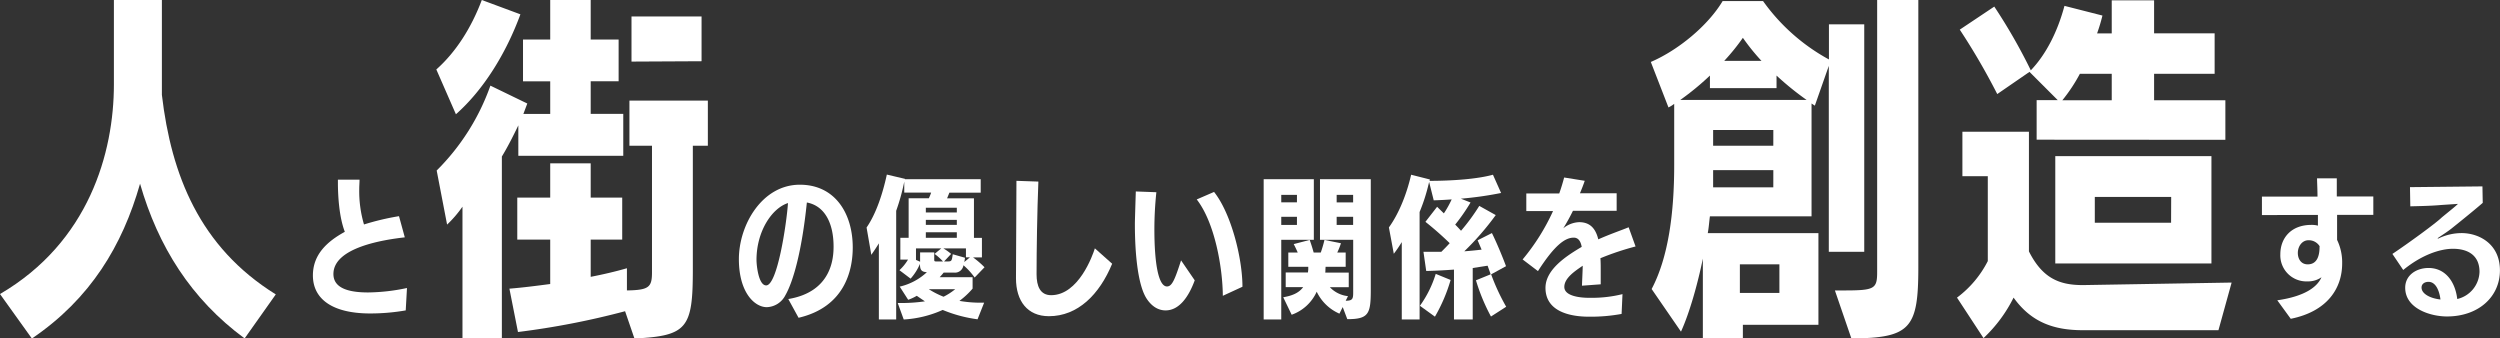 <svg xmlns="http://www.w3.org/2000/svg" viewBox="0 0 759.02 102.75"><rect x="0" y="0" width="759.02" height="102.75" fill="#333333" stroke="none"/><defs><style>.cls-1{fill:#fff;}</style></defs><g id="レイヤー_2" data-name="レイヤー 2"><g id="contents"><path class="cls-1" d="M74.27,102.75C58,90.79,48,74.81,42.52,55.78c-5.33,18.7-15,34.9-32.84,47L0,89.27C27,73.5,34.58,46.32,34.58,25.66V0H49.15V28.81C52,53.06,60.57,75,83.73,89.38Z"/><path class="cls-1" d="M122.9,72.06c-6.19.7-21.67,3-21.67,11.14,0,4.14,4.29,5.59,10.49,5.59a59.16,59.16,0,0,0,11.84-1.35c0,.09-.38,6.8-.38,6.8a62.85,62.85,0,0,1-10.76.93C100.86,95.17,95,90.75,95,83.62c0-6.43,4.42-10.35,9.69-13.24-1.73-4.52-2.1-10.86-2.1-15.1v-.74h6.57c0,.93-.09,1.86-.09,2.84a35.63,35.63,0,0,0,1.44,10.77,77.27,77.27,0,0,1,10.63-2.52Z"/><path class="cls-1" d="M132.47,21.09c6-5.32,10.66-12.72,13.81-21.09L158,4.35c-4.35,11.85-11.2,22.94-19.58,30.34Zm7.94,81.66v-40a35,35,0,0,1-4.67,5.44l-3.16-16.42A68.54,68.54,0,0,0,148.89,26l11.2,5.43-1.19,3.16h8.15v-9.9h-8.26V12h8.26V0h12.29V12h8.48V24.68h-8.48v9.9h9.89V47.3H157.37V38.06c-1.52,3.15-3.15,6.41-5,9.46v55.23Zm49.37-8.26a242,242,0,0,1-32.52,6.31l-2.6-13.16c4.13-.33,8.26-.87,12.39-1.41V72.74h-10V60h10V49.58h12.29V60h9.57V72.74h-9.57V84.05c3.91-.76,7.61-1.63,11-2.61v6.74c6.74-.11,7.61-1,7.61-5.54V44.25h-6.85V30.55h23.81v13.7h-4.56V81.77c0,17.83-1.63,20.22-17.73,21Zm1.95-75.79V5H213V18.59Z"/><path class="cls-1" d="M239.33,90.79c13.14-2.19,13.75-12.35,13.75-15.93,0-7-2.61-12.35-8.11-13.38-1.54,15-4.19,24.09-6.52,28.15a6.58,6.58,0,0,1-5.64,3.63c-3.69,0-8.48-4.42-8.48-14.58,0-10.44,7.08-22.6,18.5-22.6,10.76,0,16.07,8.8,16.07,19.06,0,7-2.47,18.08-16.45,21.34Zm-9.65-11.88c0,1.63.61,7.74,2.94,7.74,3.36,0,6.15-18.37,6.62-25C234.3,63.25,229.68,70.29,229.68,78.91Z"/><path class="cls-1" d="M296.79,96.94a41.6,41.6,0,0,1-10.58-2.84A33.38,33.38,0,0,1,274.38,97l-1.82-5h.93a50.54,50.54,0,0,0,7.32-.51l-2.47-1.68a14.72,14.72,0,0,1-2.61,1.21l-2.57-4a18,18,0,0,0,8.25-4.38c-1.68-.09-2.1-.74-2.1-2.47v-.05a16.46,16.46,0,0,1-2.84,4.48l-3.4-2.57a14.08,14.08,0,0,0,2.61-3.21h-2.33V72.2h2.52v-12H282a13.8,13.8,0,0,0,.7-1.72h-8.16V55.14A62.5,62.5,0,0,1,272.09,64V97h-5.26V73.88c-.84,1.39-1.64,2.56-2.29,3.49l-1.44-8.29C266,64.88,268,58.78,269.25,53l5.5,1.3v.1h23v4.1h-9.51l-.7,1.72h8.16v12h2.42v5.92h-2.7a28.08,28.08,0,0,1,3.49,3l-3,3.12a20.66,20.66,0,0,0-3.4-3.73,2.58,2.58,0,0,1-2.75,2.24h-3.26c-.37.47-.79.93-1.21,1.4h10v3.45a23.76,23.76,0,0,1-4,3.73,37,37,0,0,0,6.67.55h.83ZM286.3,79.38a17.07,17.07,0,0,0-2.56-2.29l2.05-1.68H278.1v3.5h0l1.25.56V76.63h4.29v2.14c0,.61.14.61.75.61Zm4.2-16.31h-9.41v1.44h9.41Zm0,3.68h-9.41v1.53h9.41Zm0,3.77h-9.41V72.2h9.41ZM282,87.81a26.42,26.42,0,0,0,4.47,2.28A18.71,18.71,0,0,0,290,87.81Zm11.27-9.69V75.41H286.4a15.37,15.37,0,0,1,2.37,1.68l-2.14,2.29h1c1.3,0,1.35-.14,1.63-2.19L293,78.26c-.1.46-.14.93-.24,1.3l1.73-1.44Z"/><path class="cls-1" d="M337.66,80.07C333.79,89.44,327.22,96,318.46,96c-6.52,0-10-4.61-10-11.51,0-7.64.14-20.46.14-29.59l6.66.23c-.37,9-.55,21.11-.55,28.15,0,3.54,1.07,6.34,4.42,6.34,8.34,0,12.63-12.12,13.28-14.22Z"/><path class="cls-1" d="M362.73,85.11c-2,5.45-4.94,9.13-8.85,9.13-2,0-4-1-5.64-3.4-2.61-3.78-3.68-12.91-3.68-22.83,0-.52,0-1,.28-9.88l6.24.23a108.33,108.33,0,0,0-.6,11.23c0,10.72,1.3,17.38,3.82,17.38,1.53,0,2.37-2,4.28-7.92Zm8.53,4.7c-.05-8.38-2.38-22.13-7.92-29.26l5.26-2.28c5.27,6.66,8.62,20.27,8.62,28.79Z"/><path class="cls-1" d="M383.66,97V54.4h15.23V72.81H389V97Zm10.11-37.84H389v2.28h4.76Zm0,6.66H389v2.47h4.76Zm13.89,27.41-1,2a13.74,13.74,0,0,1-6.9-6.67,13.13,13.13,0,0,1-7.6,7l-2.56-5.31c2.38-.42,4.61-1.12,6.06-3.08h-5.31V82.73h6.75l.1-.88V81h-6.06V76.67H394c-.38-.88-.84-1.86-1.22-2.56l4.85-1.26c.37,1,.84,2.47,1.21,3.82H401a38.78,38.78,0,0,0,1.12-3.82l5,1A20.36,20.36,0,0,1,406,76.67h2.56V81h-6.1l-.05.84a5.86,5.86,0,0,1-.05.93h7.13V87.2h-5.73a8.87,8.87,0,0,0,5.5,2.71l-.7,1.4c2.14,0,2.28-.61,2.28-2.61V72.81H400.76V54.4h15.42V88.09c0,7.22-.65,8.81-7.13,8.81Zm3.16-34.07h-5v2.28h5Zm0,6.66h-5v2.47h5Z"/><path class="cls-1" d="M452.67,96.1a58.21,58.21,0,0,1-4.56-11l4.47-1.82-.93-2.61-4.52.7V97h-5.69V81.85c-3.07.23-6.06.37-8.43.42l-.84-5.83c1.07,0,2.33,0,3.68,0h1.77c.84-.84,1.68-1.68,2.52-2.61a96.93,96.93,0,0,0-7.37-6.48l3.55-4.57,2.05,2a29.82,29.82,0,0,0,2.37-4.24c-1.86.14-3.73.23-5.45.28l-1.4-5.59A55.24,55.24,0,0,1,431,64.37V97h-5.41V73.5a39.8,39.8,0,0,1-2.42,3.55l-1.49-8c3-4.15,5.4-10.07,6.75-16l5.69,1.44-.09.42c7,0,14.53-.56,19.24-1.86l2.47,5.54a107.45,107.45,0,0,1-12.21,1.73l2.94,1.16a58.38,58.38,0,0,1-4.66,6.71c.65.65,1.26,1.31,1.77,1.87a61.44,61.44,0,0,0,5.54-7.55l5,2.79a84,84,0,0,1-9.55,11c1.86-.14,3.68-.32,5.26-.51l-1.21-2.84,4.34-2.19c1.63,3.31,3.44,7.78,4.28,10.06l-4.52,2.47a63.82,63.82,0,0,0,4.57,9.84ZM431.1,92.84a33.13,33.13,0,0,0,4.8-9.69L440.42,85a49.88,49.88,0,0,1-4.76,11.14Z"/><path class="cls-1" d="M492.33,95.31a51.63,51.63,0,0,1-9.93.84c-5.4,0-13.18-1.4-13.18-8.76,0-5.73,6.71-9.88,11-12.44-.32-1.77-1.07-2.8-2.42-2.8-2.56,0-5.73,2.15-10.86,10.16l-4.66-3.54a64.63,64.63,0,0,0,9.23-14.68h-8.11V58.73h10c.65-1.82,1.12-3.45,1.49-4.84l6.25,1c-.42,1.26-.94,2.56-1.45,3.78h11.14V64H477.56a60.53,60.53,0,0,1-2.94,5.32,8.06,8.06,0,0,1,4.8-1.87c3,0,4.94,1.54,5.83,5.22C489,71,492.38,69.87,494.47,69l2.1,5.83A83.32,83.32,0,0,0,485.9,78.4c.09,1.21.09,2.42.09,3.63,0,1.45,0,2.84,0,4.29l-5.69.42c.05-1.73.19-4,.23-6.06-2.33,1.59-5.59,3.73-5.59,6.43,0,3,5.45,3.31,7.55,3.31h.65a38.3,38.3,0,0,0,9.46-1.12Z"/><path class="cls-1" d="M529.15,98.62v4.13H517V78.51c-1.53,7.5-4,16.41-6.64,22.18l-8.91-12.94c5.11-9.68,6.85-23.16,6.85-37.62V31.53a9.63,9.63,0,0,1-1.74,1.09L501.2,18.81C509.57,15.22,518.6,7.72,523,.33h12.28a59.52,59.52,0,0,0,20,17.72V7.39H566V76.44H555.24V20L551,32.08l-1-.66V65.68H519.14c-.22,1.63-.32,3.37-.65,5.11h33.6V98.62Zm-10-71.87V22.94a82.49,82.49,0,0,1-9,7.4H548.5a87.68,87.68,0,0,1-9.13-7.4v3.81Zm19.25,12.72H520.12v4.78h18.27Zm0,12.18H520.12v5.22h18.27ZM534.8,18.48a65.16,65.16,0,0,1-5.65-7,64,64,0,0,1-5.66,7Zm5.44,61.77h-12v8.69h12Zm16.85,7.93h2.61c9.46,0,10.22-.43,10.22-5.65V0h12.5V81.12c0,18.48-2.28,21.53-20.33,21.63Z"/><path class="cls-1" d="M632.34,100.25c-8.59,0-15.55-2.28-21-9.89a43.25,43.25,0,0,1-9.13,12.29l-8.05-12.29a31.77,31.77,0,0,0,9.35-11.09V53.5H595.8V40H616V76.33c4,7.94,9,10.22,16.2,10.22h.54l44.8-.76-4,14.46Zm-14-57.84v-12h6.42l-8.59-8.59-9.79,6.74A201.44,201.44,0,0,0,595,9L605.48,2a168.92,168.92,0,0,1,11.09,19.35c4.68-4.89,8.16-11.85,10.22-19.57l11.53,2.94a54.07,54.07,0,0,1-1.63,5.43h4.45V.11H654v10h18.38V22.4H654v8.05h21.64v12ZM624,80V47.41h47.41V80ZM641.14,22.4h-9.67a49.52,49.52,0,0,1-5.33,8.05h15Zm18.05,37.4H636v7.83h23.16Z"/><path class="cls-1" d="M691.4,91.17c8.53-1.22,12.21-4.15,13.42-7a7,7,0,0,1-4.24,1.26,7.9,7.9,0,0,1-8.25-8.25c0-4.85,3.22-8.9,9.41-8.9a7.13,7.13,0,0,1,2,.23l0-3.26-17,.05v-5.6l16.87,0c0-2-.1-3.82-.14-5.55h6c0,1.73,0,3.59,0,5.5h11.09v5.59l-11,0c0,2.7,0,5.4,0,7.6a15.7,15.7,0,0,1,1.54,7.13c0,7.59-4.52,14.58-15.61,16.82Zm12.86-16.41a3.86,3.86,0,0,0-3.4-1.82c-1.87,0-3.22,1.78-3.22,3.87,0,1.68.89,3.45,3,3.45,3,0,3.59-2.89,3.59-5.22Z"/><path class="cls-1" d="M726.35,77.09C731,74,739.68,67.68,741.36,66c1.81-1.49,4.33-3.49,4.89-4.1l-5,.33c-3.55.33-8.53.37-9.46.42l-.1-5.83,22-.23.09,5c-2.7,2.38-9.18,7.55-9.18,7.55-1.11.94-3.35,2.38-4.38,3.08-.09.09-.14.14-.14.19s0,0,.1,0a.26.26,0,0,0,.14,0,16.14,16.14,0,0,1,7-1.64C752.59,70.75,759,74,759,82.08s-6.57,14-16.08,14c-5,0-12.68-2.38-12.68-8.72,0-3.86,3.45-6,7.09-6,5.12,0,8.11,4.2,8.71,9.42a8.73,8.73,0,0,0,6.76-8.25c0-5.17-3.73-7-8.06-7-3.82,0-9.42,1.78-15.1,6.44Zm10.95,8.48c-1.07,0-2.1.56-2.1,1.73,0,1.86,2.52,3.26,5.74,3.63C740.8,89.63,740.05,85.57,737.3,85.57Z"/></g></g></svg>